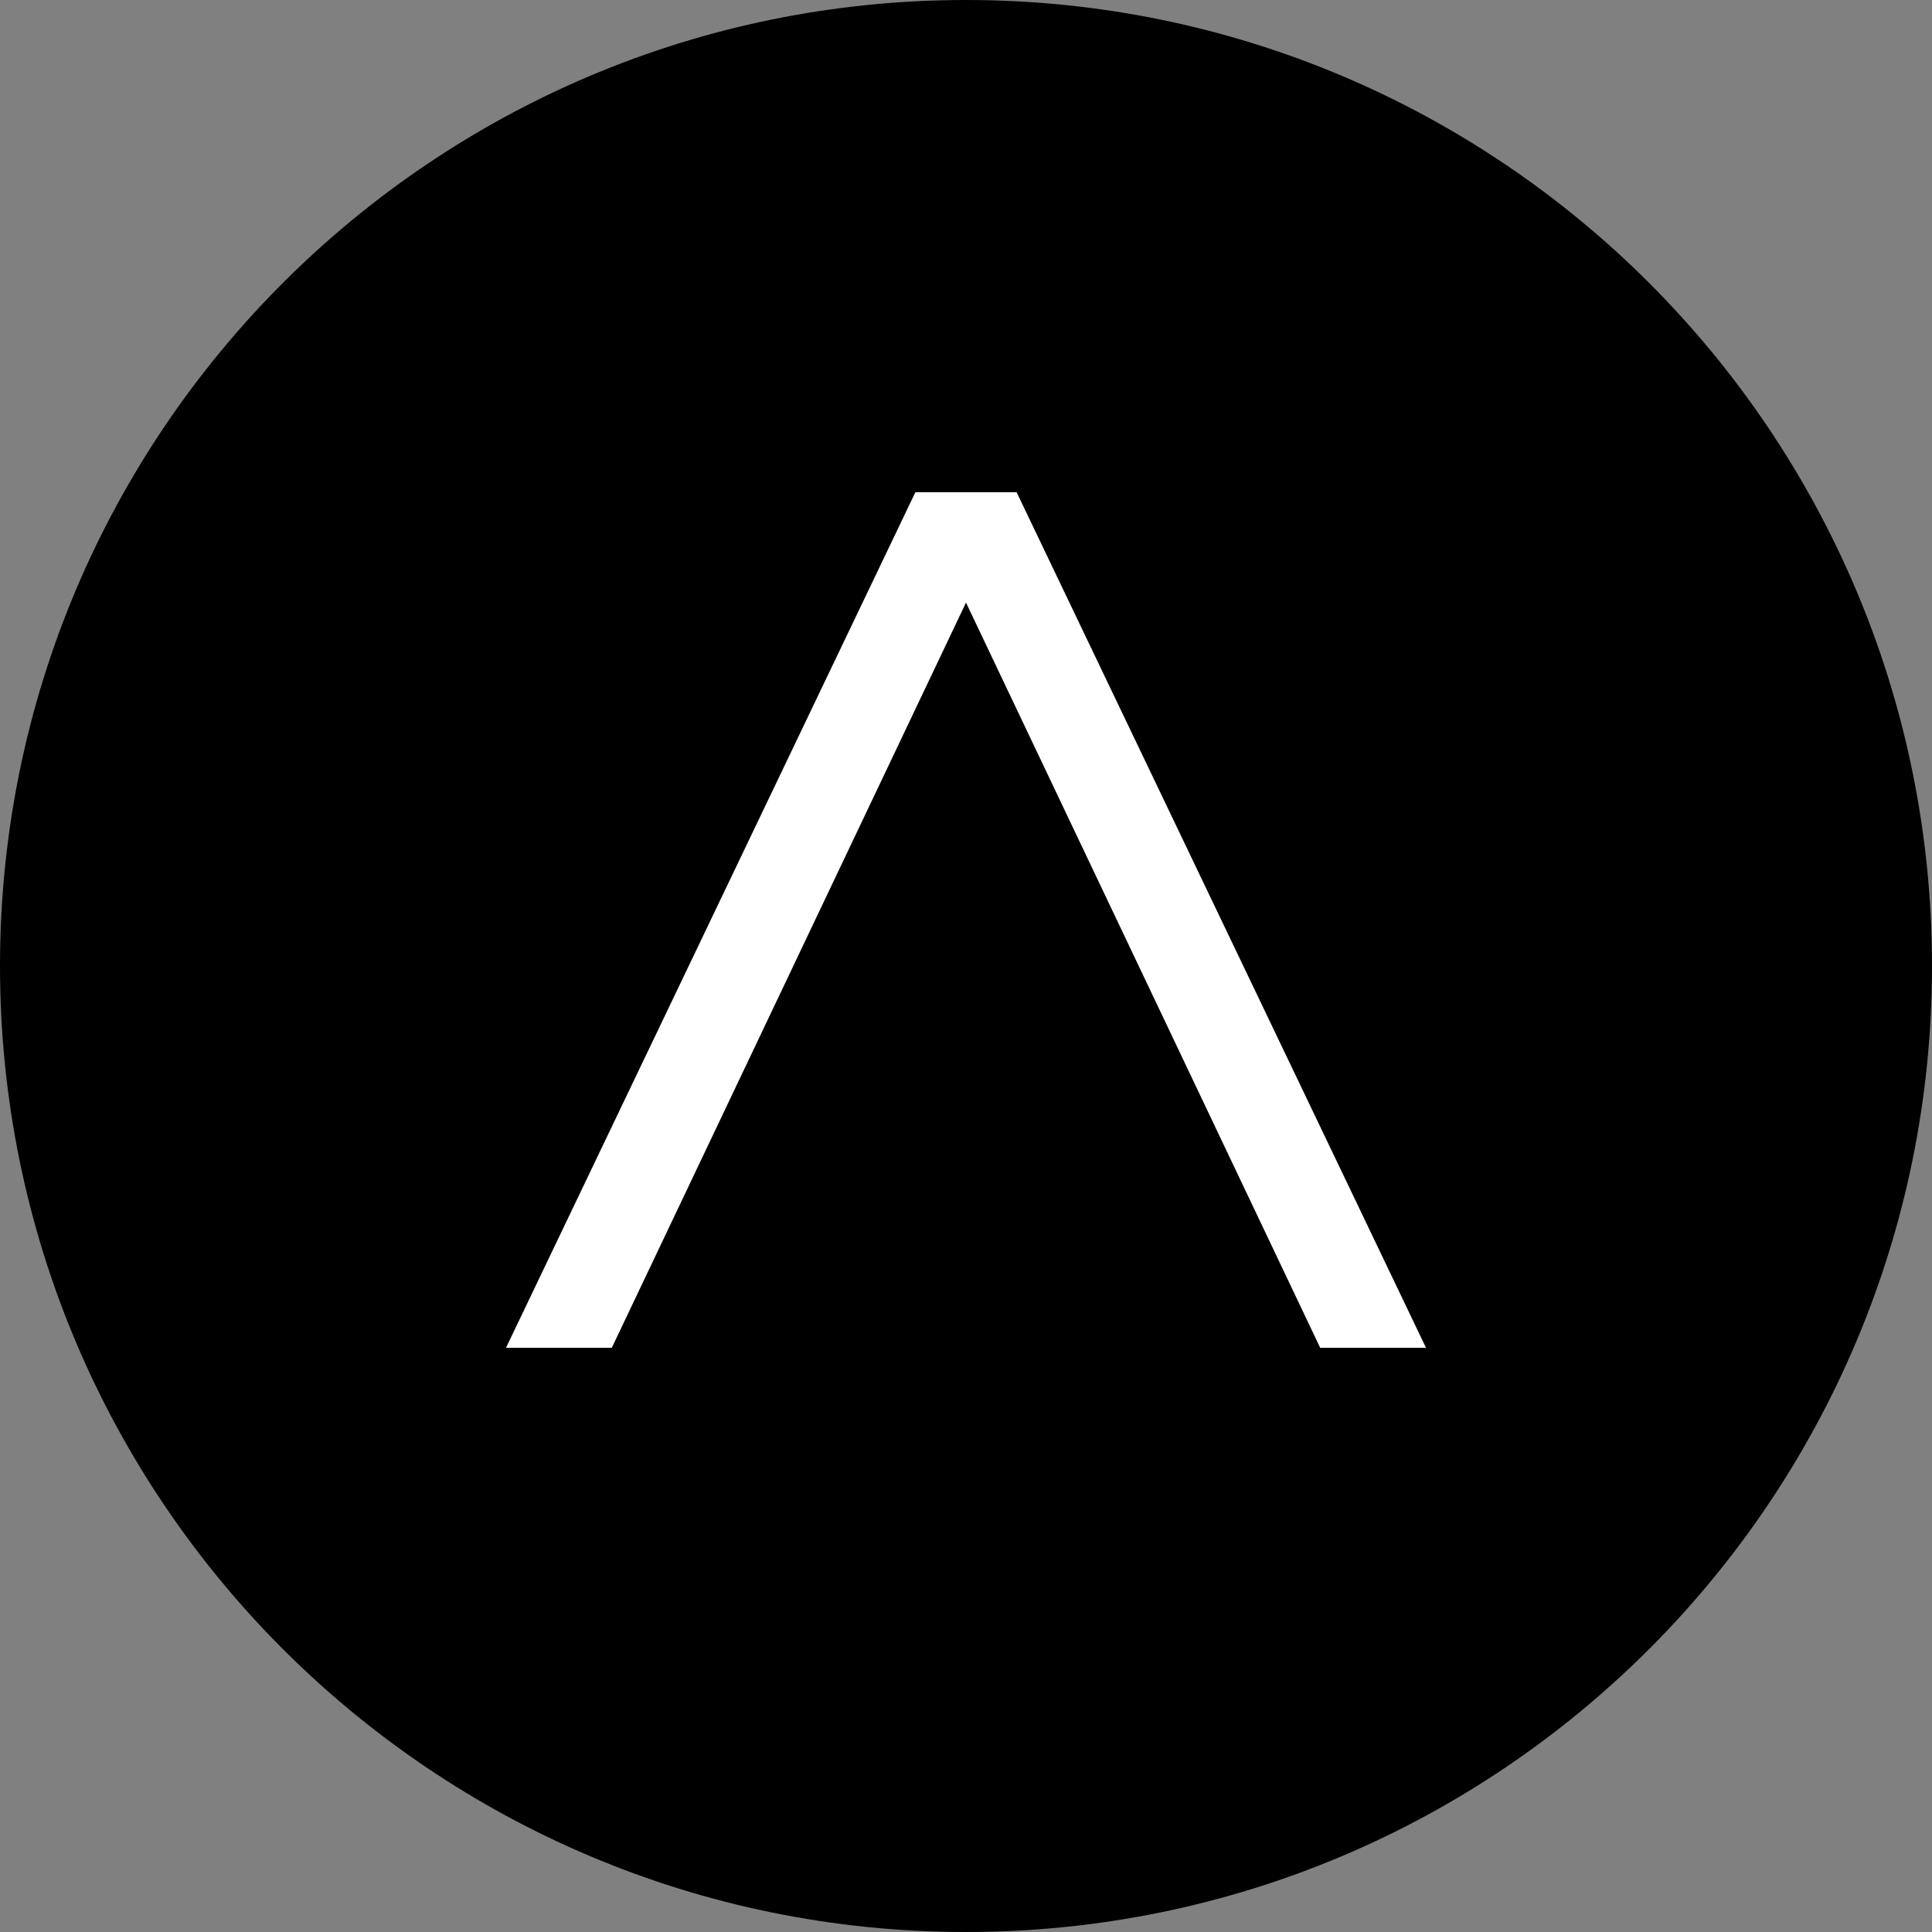<?xml version="1.0" encoding="utf-8"?>
<!-- Generator: Adobe Illustrator 25.4.1, SVG Export Plug-In . SVG Version: 6.00 Build 0)  -->
<svg version="1.1" id="レイヤー_1" xmlns="http://www.w3.org/2000/svg" xmlns:xlink="http://www.w3.org/1999/xlink" x="0px"
	 y="0px" viewBox="0 0 42 42" style="enable-background:new 0 0 42 42;" xml:space="preserve">
<rect x="0" y="0" width="42" height="42" fill="#808080" stroke="none"/>
<style type="text/css">
	.st0{fill:#FFFFFF;}
</style>
<g id="レイヤー_2_00000057125237287775263490000013134884977545525390_">
	<g id="レイヤー_1-2">
		<path d="M21,0L21,0c11.6,0,21,9.4,21,21l0,0c0,11.6-9.4,21-21,21l0,0C9.4,42,0,32.6,0,21l0,0C0,9.4,9.4,0,21,0z"/>
		<polygon class="st0" points="31,29.3 22.1,10.7 22.1,10.7 22.1,10.7 19.9,10.7 11,29.3 13.3,29.3 21,13.1 28.7,29.3 		"/>
	</g>
</g>
</svg>
